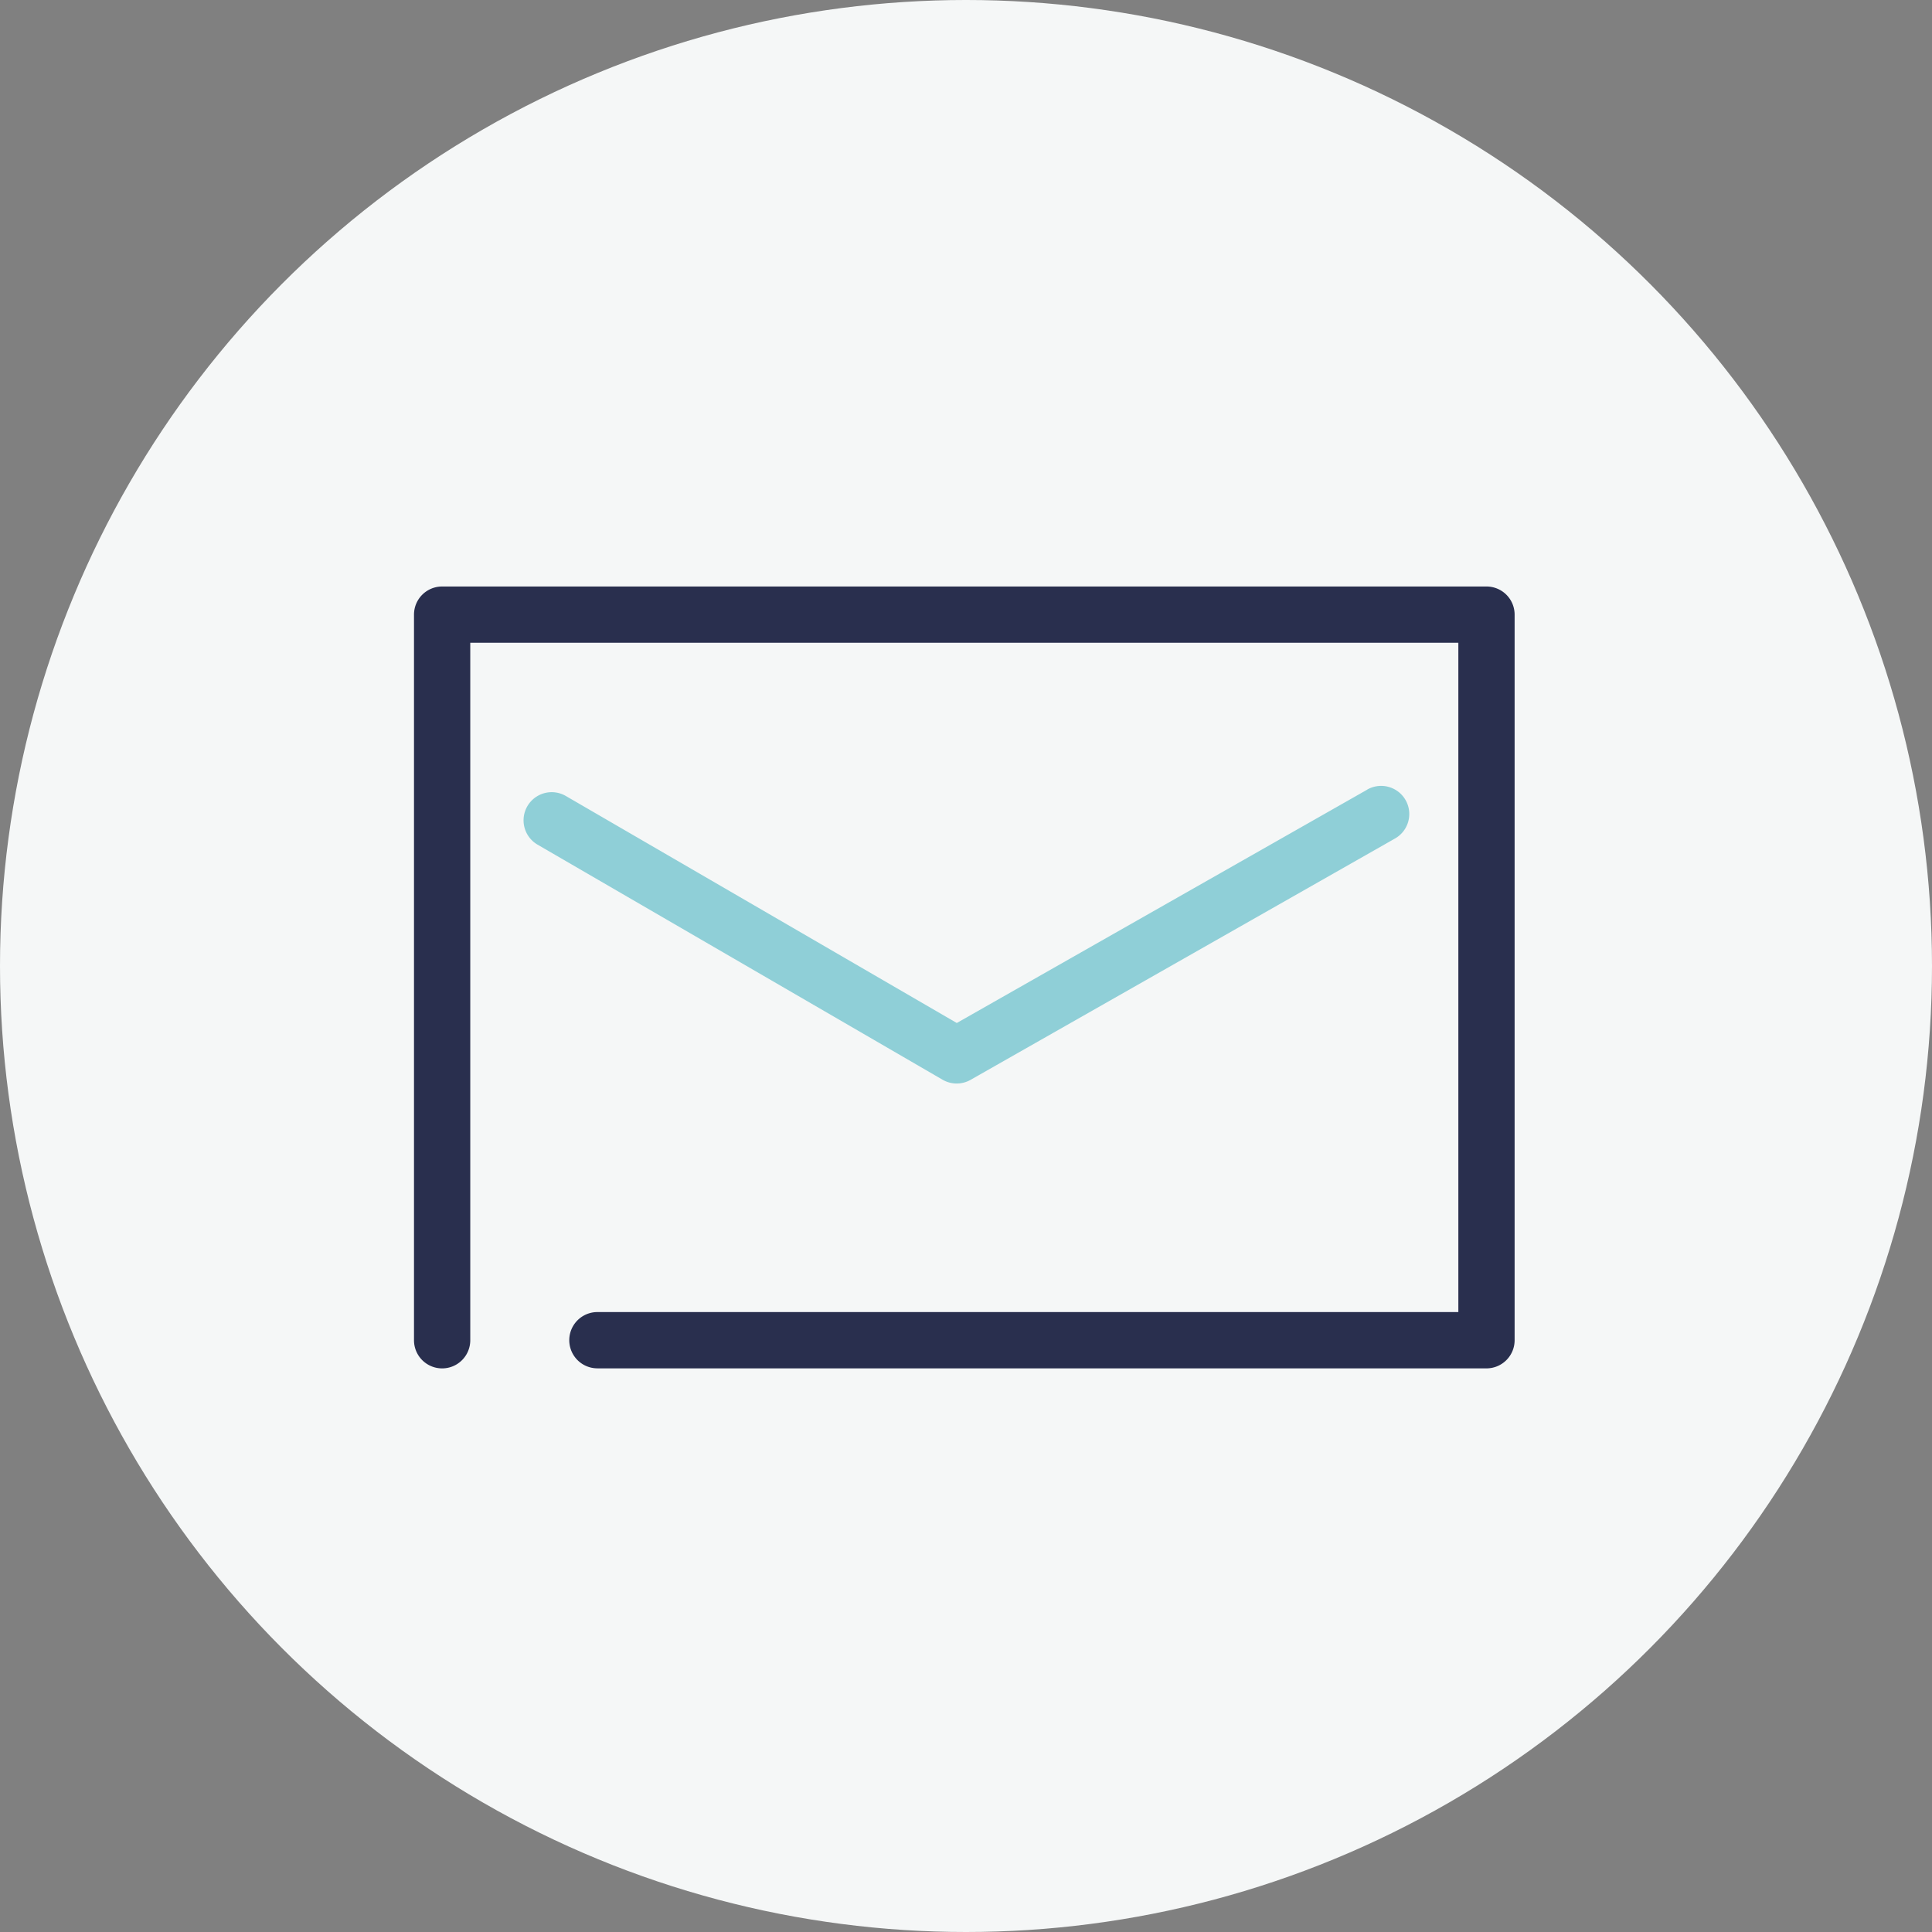 <svg xmlns="http://www.w3.org/2000/svg" width="56" height="56" viewBox="0 0 56 56">
  <rect x="0" y="0" width="56" height="56" fill="#808080" stroke="none"/>
  <g id="icon" transform="translate(-336 -1582)">
    <circle id="楕円形_6" data-name="楕円形 6" cx="28" cy="28" r="28" transform="translate(336 1582)" fill="#f5f7f7"/>
    <g id="icon-2" data-name="icon" transform="translate(348 1599)">
      <path id="パス_111" data-name="パス 111" d="M5.316,22.663H31.087a.816.816,0,0,0,.815-.815V.815A.815.815,0,0,0,31.087,0H.815A.815.815,0,0,0,0,.815V21.848a.815.815,0,0,0,1.631,0V1.631H30.271v19.4H5.316a.815.815,0,0,0,0,1.631" fill="#292f4e" fill-rule="evenodd"/>
      <path id="パス_112" data-name="パス 112" d="M36.126,21.384,24.232,28.146,12.9,21.566a.815.815,0,1,0-.819,1.411l11.742,6.815a.815.815,0,0,0,.812,0l12.3-6.994a.815.815,0,0,0-.806-1.418" transform="translate(-8.499 -15.494)" fill="#8fcfd7" fill-rule="evenodd"/>
    </g>
  </g>
</svg>
